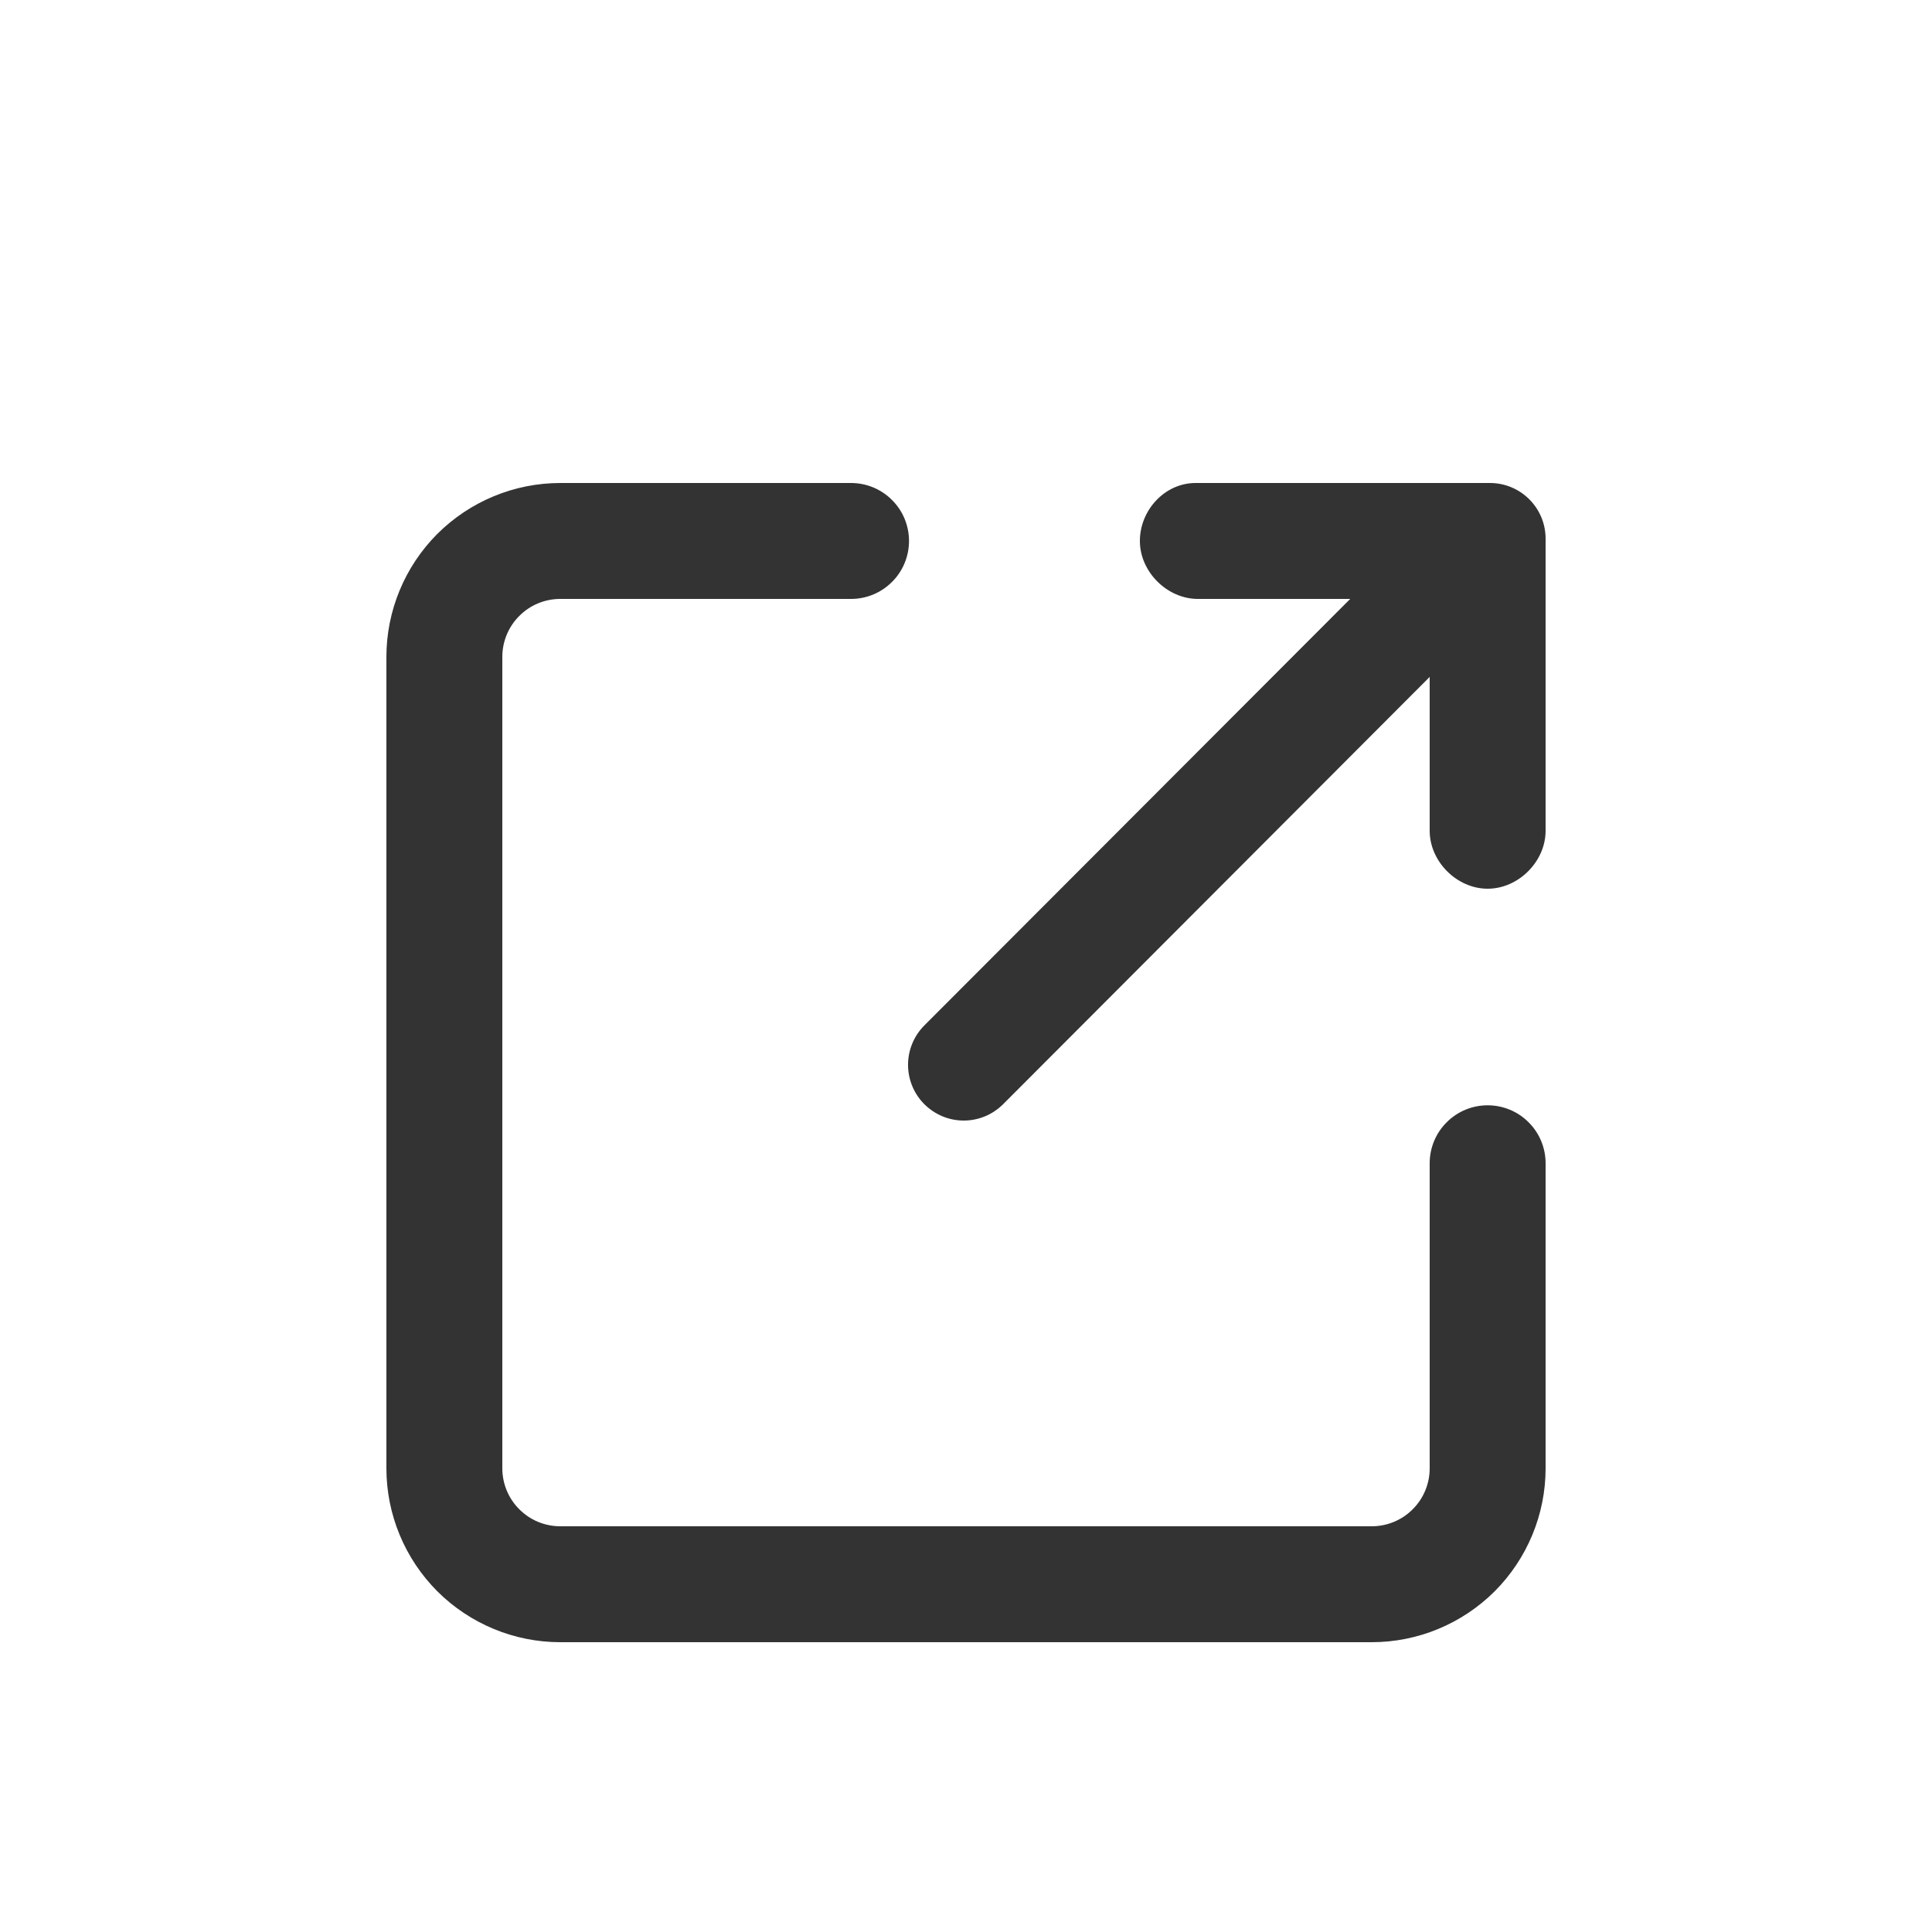 <svg width="20" height="20" viewBox="0 0 20 20" fill="none" xmlns="http://www.w3.org/2000/svg">
<path fill-rule="evenodd" clip-rule="evenodd" d="M5.8 6.2C5.641 6.2 5.488 6.263 5.376 6.376C5.263 6.488 5.2 6.641 5.2 6.8V15.2C5.2 15.359 5.263 15.512 5.376 15.624C5.488 15.737 5.641 15.8 5.8 15.8H14.2C14.359 15.8 14.512 15.737 14.624 15.624C14.737 15.512 14.8 15.359 14.8 15.2V12.042C14.8 11.883 14.863 11.73 14.976 11.618C15.088 11.505 15.241 11.442 15.4 11.442C15.559 11.442 15.712 11.505 15.824 11.618C15.937 11.73 16 11.883 16 12.042V15.2C16 15.677 15.81 16.135 15.473 16.473C15.135 16.81 14.677 17 14.2 17H5.8C5.323 17 4.865 16.81 4.527 16.473C4.19 16.135 4 15.677 4 15.2V6.8C4 6.323 4.19 5.865 4.527 5.527C4.865 5.19 5.323 5 5.8 5H8.81C8.969 5 9.122 5.063 9.234 5.176C9.347 5.288 9.41 5.441 9.41 5.6C9.41 5.759 9.347 5.912 9.234 6.024C9.122 6.137 8.969 6.2 8.81 6.2H5.8Z" fill="#333333"/>
<path fill-rule="evenodd" clip-rule="evenodd" d="M15.647 5.343C15.755 5.452 15.816 5.598 15.816 5.751C15.816 5.904 15.755 6.051 15.647 6.159L10.384 11.431C10.33 11.484 10.267 11.527 10.197 11.556C10.127 11.585 10.052 11.6 9.976 11.6C9.901 11.6 9.826 11.585 9.756 11.556C9.686 11.527 9.623 11.484 9.569 11.431C9.461 11.323 9.4 11.176 9.4 11.023C9.4 10.87 9.461 10.723 9.569 10.615L14.833 5.343C14.941 5.235 15.087 5.175 15.24 5.175C15.393 5.175 15.539 5.235 15.647 5.343Z" fill="#333333"/>
<path fill-rule="evenodd" clip-rule="evenodd" d="M15.424 5C15.742 5 16 5.258 16 5.577V8.6C16 8.919 15.718 9.2 15.4 9.2C15.082 9.2 14.8 8.919 14.8 8.6V6.2H12.4C12.082 6.2 11.8 5.919 11.8 5.6C11.8 5.281 12.058 5 12.376 5H15.424Z" fill="#333333"/>
</svg>
